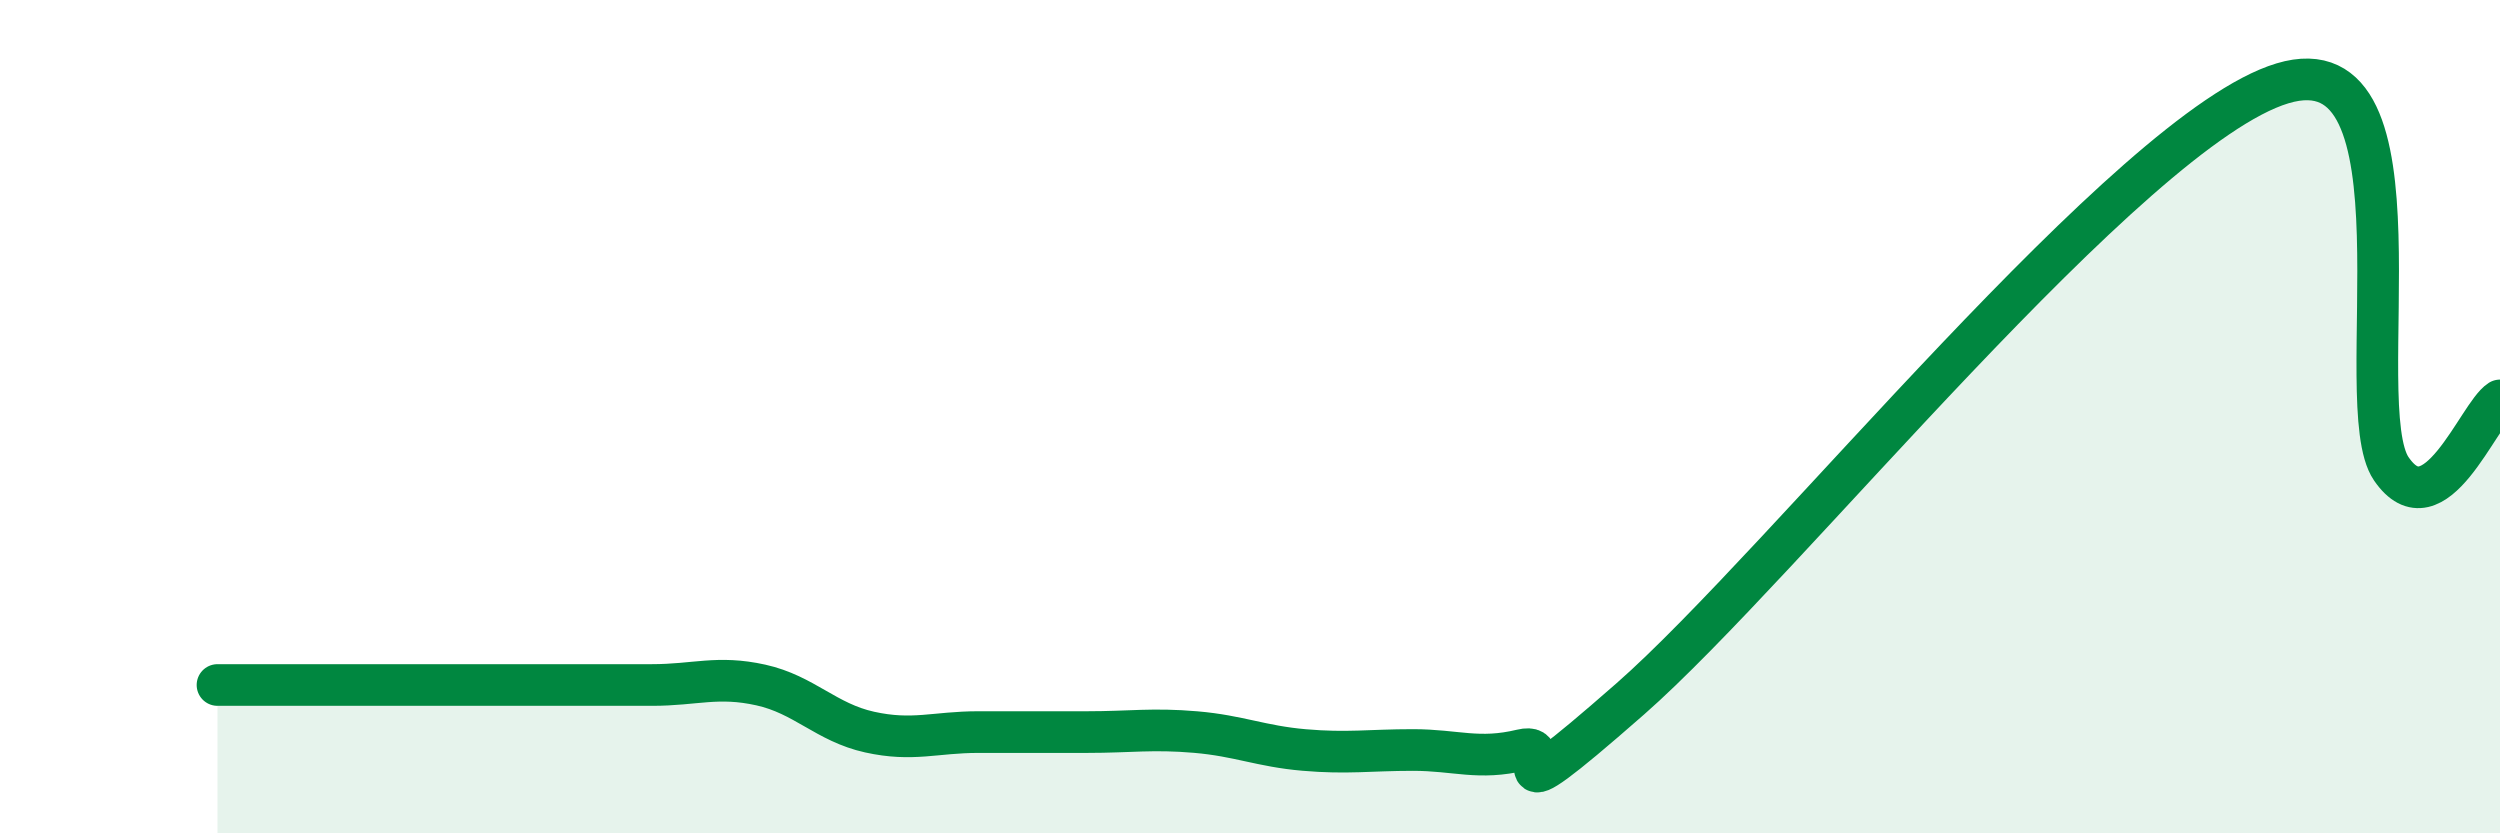 
    <svg width="60" height="20" viewBox="0 0 60 20" xmlns="http://www.w3.org/2000/svg">
      <path
        d="M 5.22,16.44 C 5.74,16.44 6.79,16.44 7.83,16.44 C 8.87,16.44 9.39,16.44 10.43,16.44 C 11.47,16.44 12,16.44 13.04,16.44 C 14.08,16.44 14.61,16.44 15.65,16.44 C 16.69,16.44 17.22,16.21 18.26,16.44 C 19.3,16.67 19.83,17.34 20.87,17.57 C 21.91,17.8 22.44,17.57 23.48,17.57 C 24.52,17.57 25.05,17.57 26.09,17.57 C 27.13,17.57 27.66,17.48 28.7,17.57 C 29.74,17.66 30.26,17.91 31.3,18 C 32.34,18.09 32.87,18 33.91,18 C 34.95,18 35.48,18.25 36.52,18 C 37.56,17.75 35.48,19.97 39.13,16.77 C 42.78,13.57 51.13,3.1 54.78,2 C 58.43,0.9 56.35,9.73 57.39,11.25 C 58.43,12.77 59.48,9.94 60,9.61L60 20L5.22 20Z"
        fill="#008740"
        opacity="0.1"
        stroke-linecap="round"
        stroke-linejoin="round"
      />
      <path
        d="M 5.22,16.44 C 5.74,16.44 6.79,16.44 7.83,16.44 C 8.87,16.44 9.39,16.44 10.43,16.44 C 11.47,16.44 12,16.44 13.04,16.44 C 14.08,16.44 14.61,16.44 15.65,16.44 C 16.69,16.44 17.22,16.21 18.26,16.44 C 19.3,16.67 19.83,17.34 20.87,17.57 C 21.91,17.8 22.44,17.57 23.48,17.57 C 24.52,17.57 25.05,17.57 26.09,17.57 C 27.13,17.57 27.66,17.48 28.7,17.57 C 29.74,17.66 30.26,17.91 31.3,18 C 32.34,18.09 32.87,18 33.91,18 C 34.95,18 35.48,18.25 36.52,18 C 37.56,17.75 35.48,19.97 39.13,16.77 C 42.78,13.57 51.13,3.1 54.78,2 C 58.43,0.9 56.35,9.73 57.39,11.25 C 58.43,12.77 59.48,9.94 60,9.61"
        stroke="#008740"
        stroke-width="1"
        fill="none"
        stroke-linecap="round"
        stroke-linejoin="round"
      />
    </svg>
  